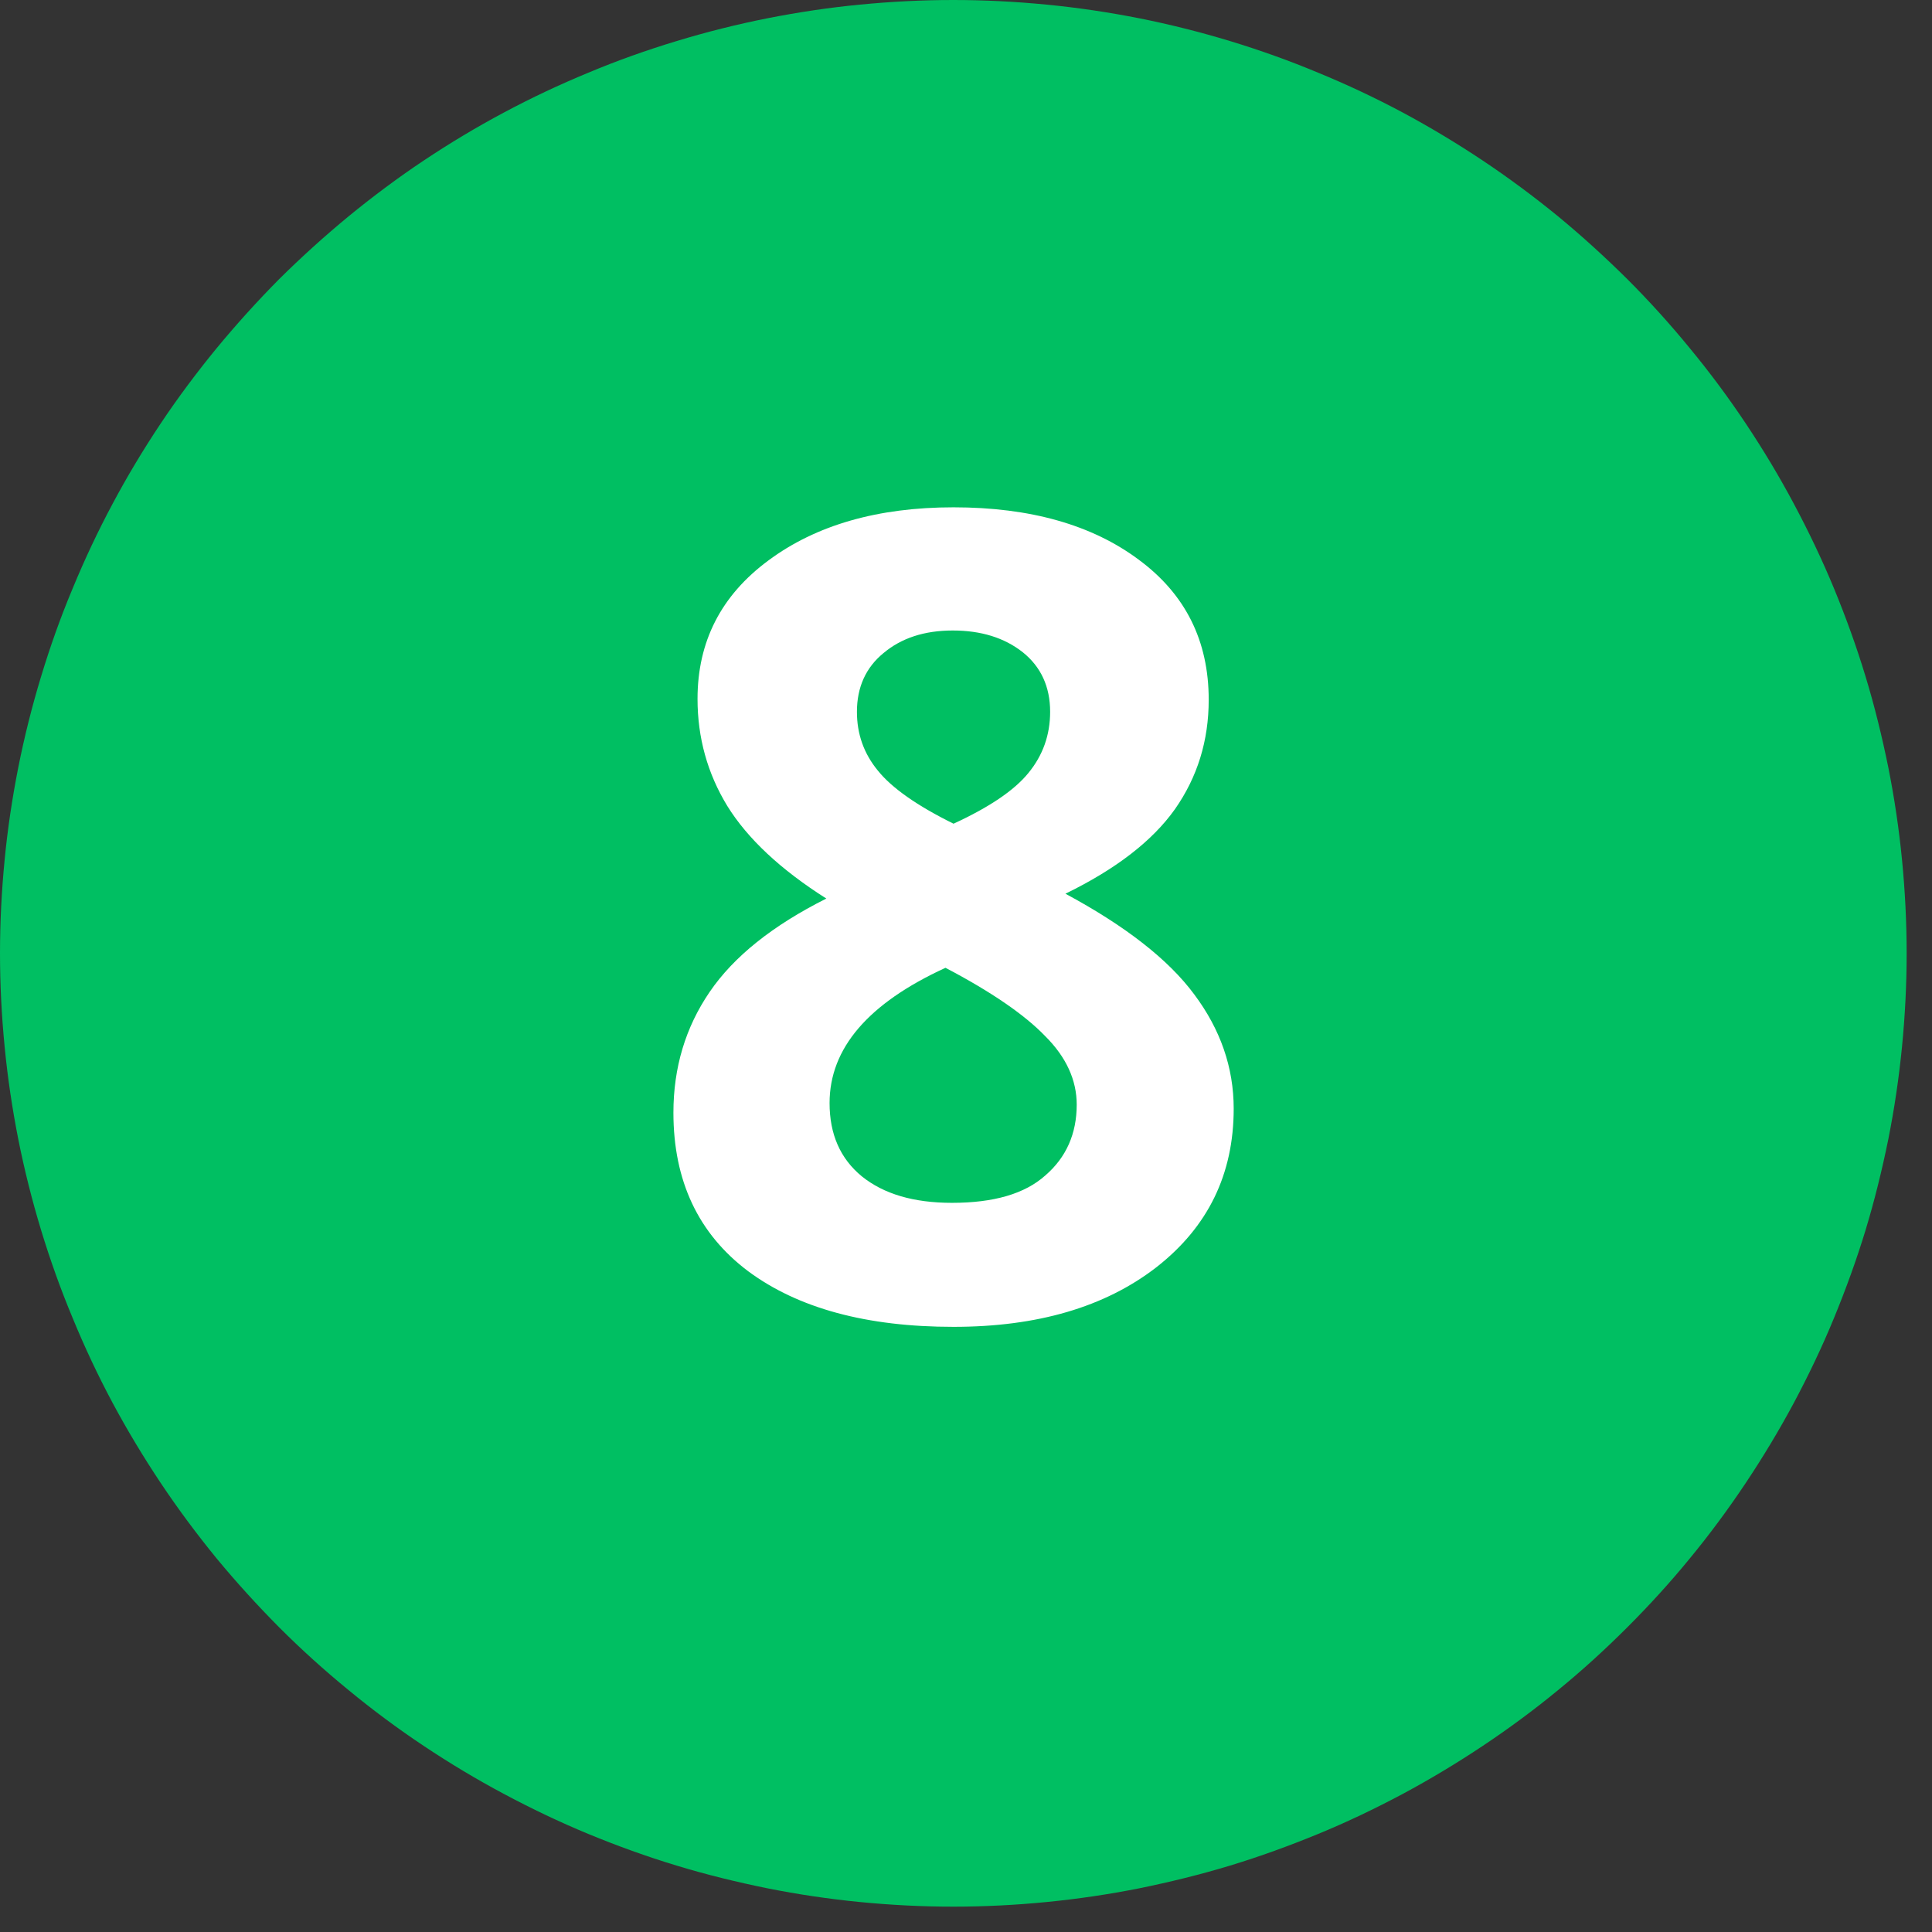 <?xml version="1.0" encoding="UTF-8"?> <svg xmlns="http://www.w3.org/2000/svg" xmlns:xlink="http://www.w3.org/1999/xlink" width="50" zoomAndPan="magnify" viewBox="0 0 37.5 37.5" height="50" preserveAspectRatio="xMidYMid meet" version="1.0"><rect x="0" y="0" width="37.5" height="37.5" fill="#333333" stroke="none"/><defs><g></g><clipPath id="c3666e8a29"><path d="M 0 0 L 37.008 0 L 37.008 37.008 L 0 37.008 Z M 0 0 " clip-rule="nonzero"></path></clipPath></defs><g clip-path="url(#c3666e8a29)"><path fill="#00bf62" d="M 37.008 18.504 C 37.008 19.109 36.977 19.715 36.918 20.316 C 36.859 20.918 36.77 21.52 36.652 22.113 C 36.531 22.707 36.387 23.293 36.211 23.875 C 36.035 24.453 35.828 25.023 35.598 25.582 C 35.367 26.145 35.105 26.691 34.82 27.227 C 34.535 27.758 34.223 28.277 33.887 28.781 C 33.551 29.285 33.191 29.773 32.805 30.242 C 32.422 30.711 32.016 31.156 31.586 31.586 C 31.156 32.016 30.711 32.422 30.242 32.805 C 29.773 33.191 29.285 33.551 28.781 33.887 C 28.277 34.223 27.758 34.535 27.227 34.82 C 26.691 35.105 26.145 35.367 25.582 35.598 C 25.023 35.828 24.453 36.035 23.875 36.211 C 23.293 36.387 22.707 36.531 22.113 36.652 C 21.52 36.77 20.918 36.859 20.316 36.918 C 19.715 36.977 19.109 37.008 18.504 37.008 C 17.898 37.008 17.293 36.977 16.688 36.918 C 16.086 36.859 15.488 36.77 14.895 36.652 C 14.301 36.531 13.711 36.387 13.133 36.211 C 12.551 36.035 11.98 35.828 11.422 35.598 C 10.863 35.367 10.316 35.105 9.781 34.82 C 9.246 34.535 8.727 34.223 8.223 33.887 C 7.719 33.551 7.234 33.191 6.766 32.805 C 6.297 32.422 5.848 32.016 5.418 31.586 C 4.992 31.156 4.586 30.711 4.199 30.242 C 3.816 29.773 3.453 29.285 3.117 28.781 C 2.781 28.277 2.469 27.758 2.184 27.227 C 1.898 26.691 1.641 26.145 1.41 25.582 C 1.176 25.023 0.973 24.453 0.797 23.875 C 0.621 23.293 0.473 22.707 0.355 22.113 C 0.238 21.52 0.148 20.918 0.09 20.316 C 0.031 19.715 0 19.109 0 18.504 C 0 17.898 0.031 17.293 0.09 16.688 C 0.148 16.086 0.238 15.488 0.355 14.895 C 0.473 14.301 0.621 13.711 0.797 13.133 C 0.973 12.551 1.176 11.98 1.41 11.422 C 1.641 10.863 1.898 10.316 2.184 9.781 C 2.469 9.246 2.781 8.727 3.117 8.223 C 3.453 7.719 3.816 7.234 4.199 6.766 C 4.586 6.297 4.992 5.848 5.418 5.418 C 5.848 4.992 6.297 4.586 6.766 4.199 C 7.234 3.816 7.719 3.453 8.223 3.117 C 8.727 2.781 9.246 2.469 9.781 2.184 C 10.316 1.898 10.863 1.641 11.422 1.41 C 11.98 1.176 12.551 0.973 13.133 0.797 C 13.711 0.621 14.301 0.473 14.895 0.355 C 15.488 0.238 16.086 0.148 16.688 0.09 C 17.293 0.031 17.898 0 18.504 0 C 19.109 0 19.715 0.031 20.316 0.09 C 20.918 0.148 21.52 0.238 22.113 0.355 C 22.707 0.473 23.293 0.621 23.875 0.797 C 24.453 0.973 25.023 1.176 25.582 1.41 C 26.145 1.641 26.691 1.898 27.227 2.184 C 27.758 2.469 28.277 2.781 28.781 3.117 C 29.285 3.453 29.773 3.816 30.242 4.199 C 30.711 4.586 31.156 4.992 31.586 5.418 C 32.016 5.848 32.422 6.297 32.805 6.766 C 33.191 7.234 33.551 7.719 33.887 8.223 C 34.223 8.727 34.535 9.246 34.82 9.781 C 35.105 10.316 35.367 10.863 35.598 11.422 C 35.828 11.98 36.035 12.551 36.211 13.133 C 36.387 13.711 36.531 14.301 36.652 14.895 C 36.77 15.488 36.859 16.086 36.918 16.688 C 36.977 17.293 37.008 17.898 37.008 18.504 Z M 37.008 18.504 " fill-opacity="1" fill-rule="nonzero"></path></g><g fill="#ffffff" fill-opacity="1"><g transform="translate(12.305, 25.535)"><g><path d="M 6.203 -15.688 C 7.691 -15.688 8.891 -15.348 9.797 -14.672 C 10.703 -14.004 11.156 -13.098 11.156 -11.953 C 11.156 -11.16 10.938 -10.453 10.5 -9.828 C 10.062 -9.211 9.352 -8.664 8.375 -8.188 C 9.539 -7.562 10.375 -6.91 10.875 -6.234 C 11.383 -5.555 11.641 -4.816 11.641 -4.016 C 11.641 -2.742 11.141 -1.719 10.141 -0.938 C 9.141 -0.164 7.828 0.219 6.203 0.219 C 4.516 0.219 3.188 -0.141 2.219 -0.859 C 1.25 -1.586 0.766 -2.613 0.766 -3.938 C 0.766 -4.812 1 -5.594 1.469 -6.281 C 1.938 -6.969 2.691 -7.57 3.734 -8.094 C 2.848 -8.656 2.207 -9.254 1.812 -9.891 C 1.426 -10.523 1.234 -11.219 1.234 -11.969 C 1.234 -13.082 1.691 -13.977 2.609 -14.656 C 3.535 -15.344 4.734 -15.688 6.203 -15.688 Z M 3.797 -4.125 C 3.797 -3.52 4.004 -3.047 4.422 -2.703 C 4.848 -2.359 5.43 -2.188 6.172 -2.188 C 6.984 -2.188 7.586 -2.363 7.984 -2.719 C 8.391 -3.07 8.594 -3.531 8.594 -4.094 C 8.594 -4.57 8.391 -5.016 7.984 -5.422 C 7.586 -5.836 6.941 -6.281 6.047 -6.75 C 4.547 -6.062 3.797 -5.188 3.797 -4.125 Z M 6.188 -13.297 C 5.633 -13.297 5.188 -13.148 4.844 -12.859 C 4.5 -12.578 4.328 -12.195 4.328 -11.719 C 4.328 -11.289 4.461 -10.91 4.734 -10.578 C 5.004 -10.242 5.492 -9.898 6.203 -9.547 C 6.898 -9.867 7.383 -10.195 7.656 -10.531 C 7.938 -10.875 8.078 -11.27 8.078 -11.719 C 8.078 -12.207 7.898 -12.594 7.547 -12.875 C 7.191 -13.156 6.738 -13.297 6.188 -13.297 Z M 6.188 -13.297 "></path></g></g></g></svg> 